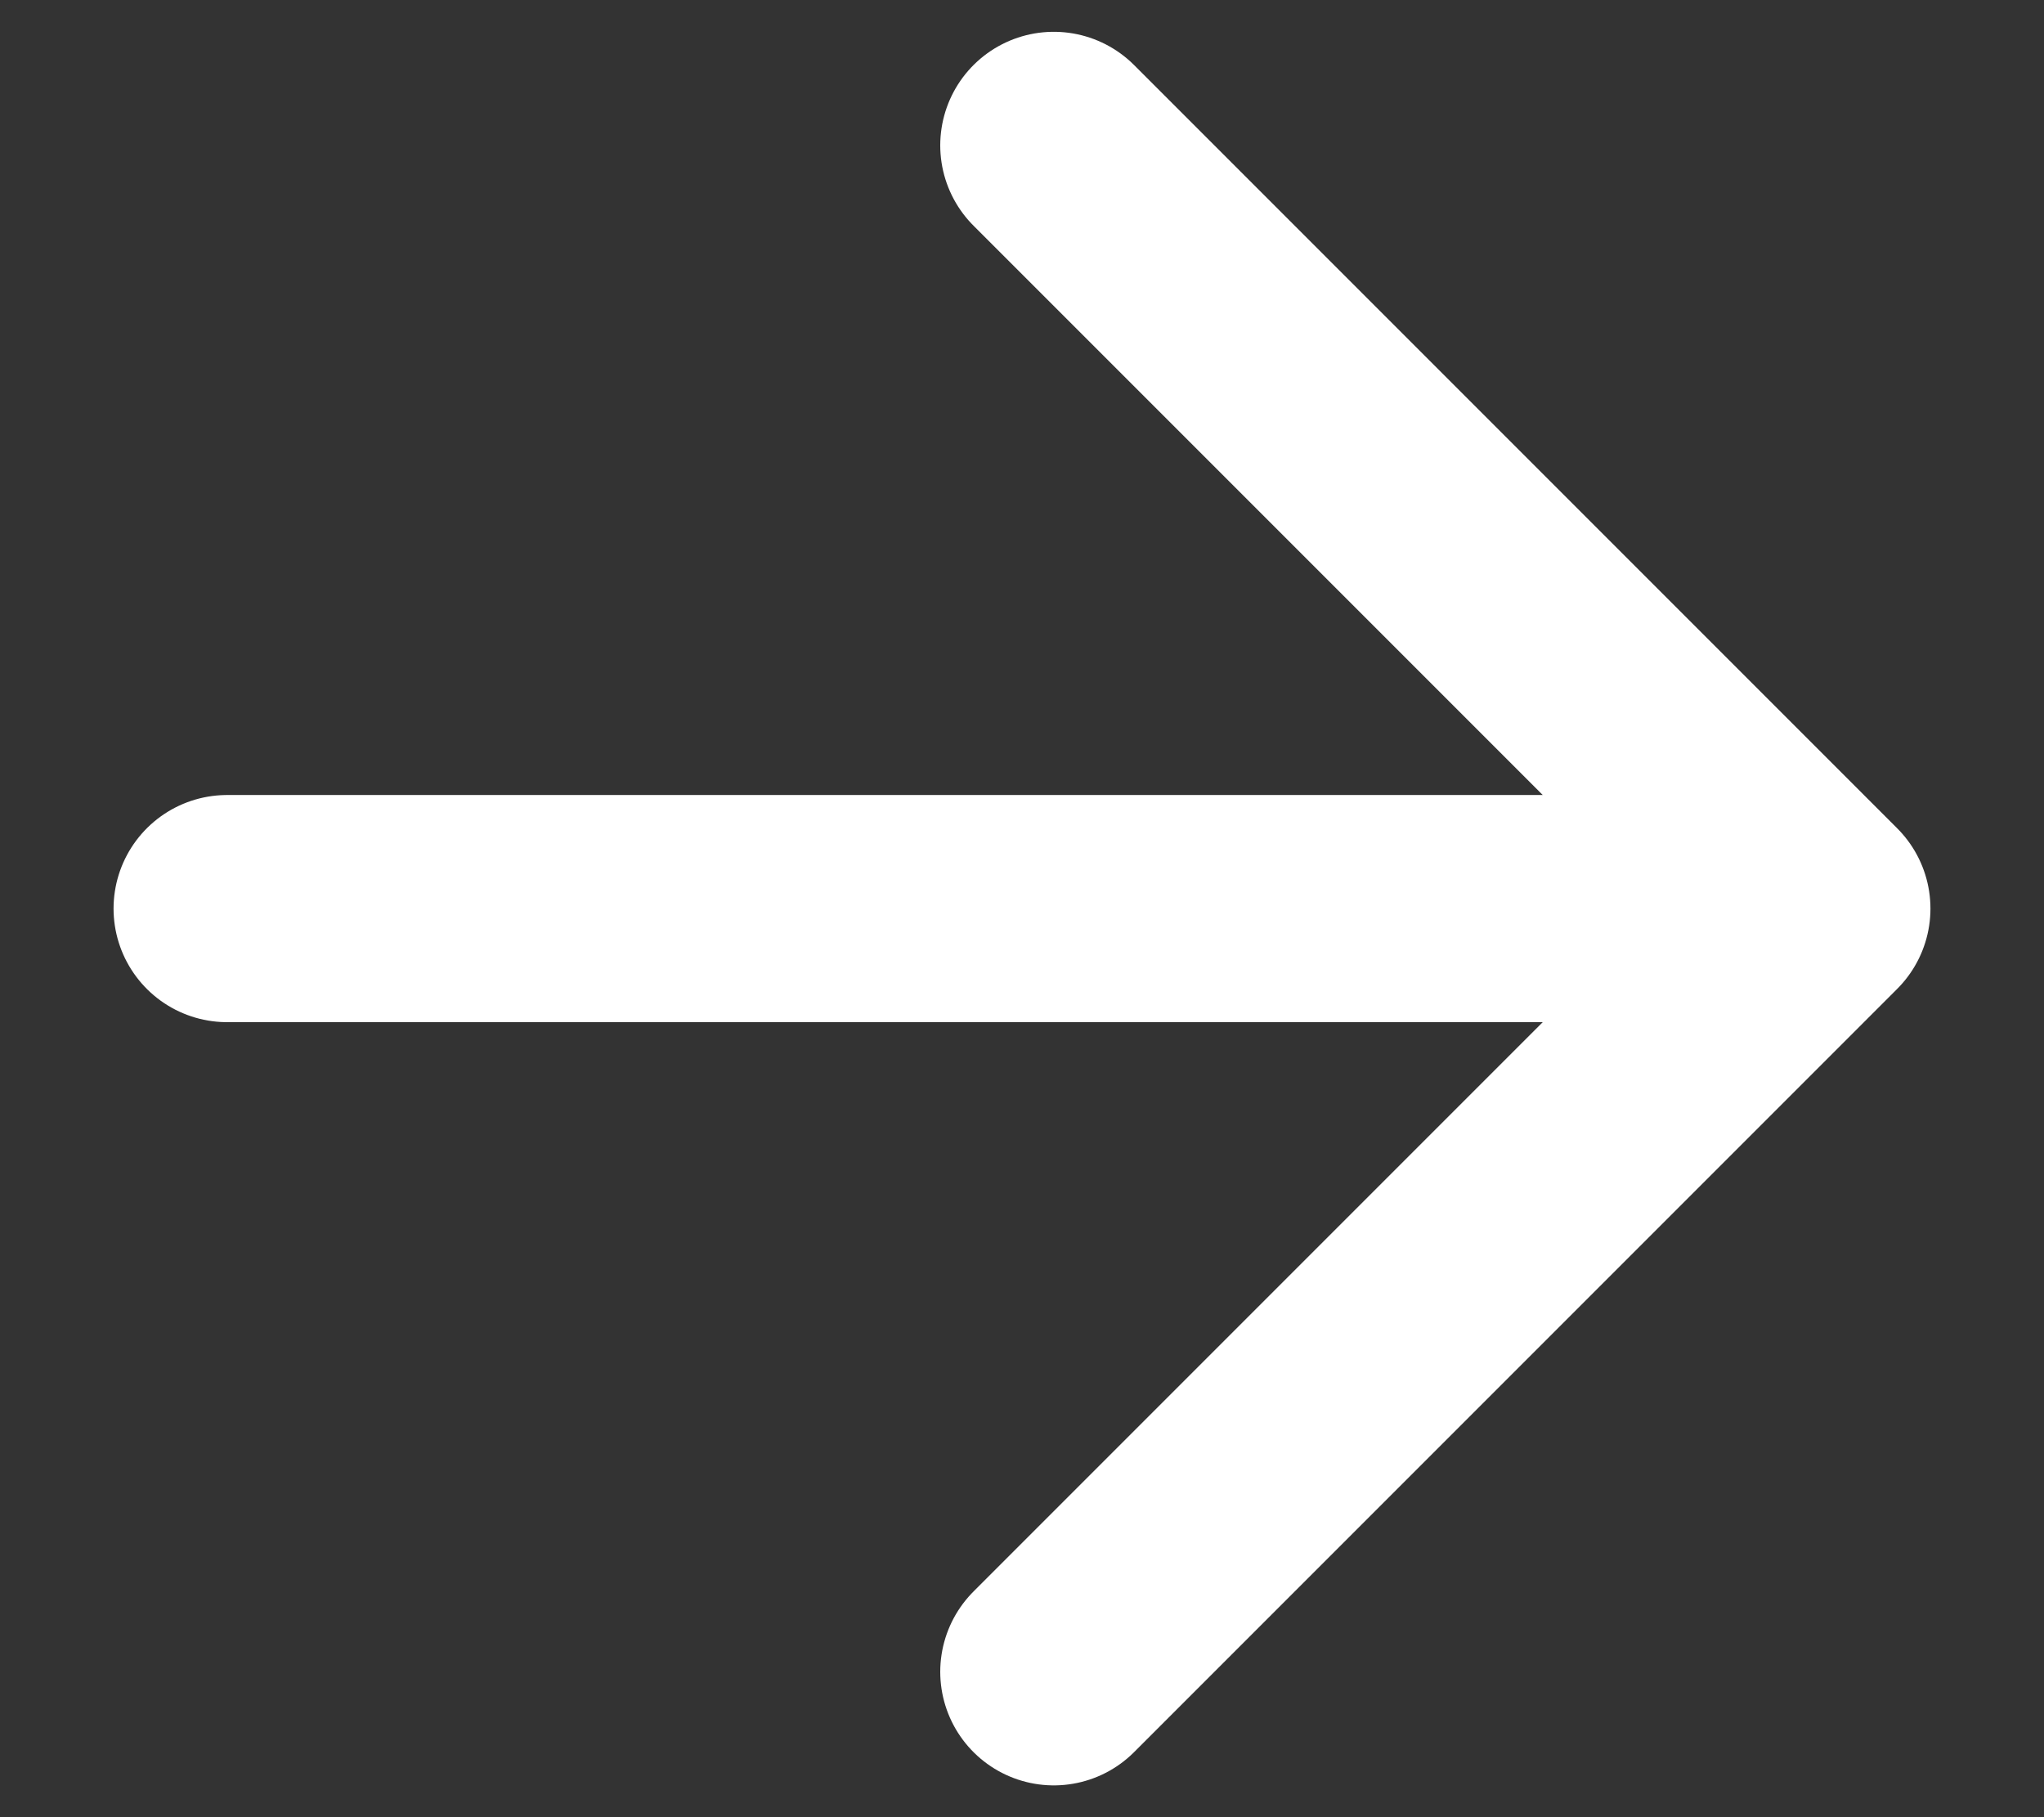 <?xml version="1.0" encoding="UTF-8"?> <svg xmlns="http://www.w3.org/2000/svg" width="9" height="8" fill="none"><rect width="100%" height="100%" fill="#333333" stroke="none"/><path d="M1 4h7m0 0L4.64.64M8 4L4.64 7.36" stroke="#fff" stroke-linecap="round" stroke-linejoin="round"></path></svg> 